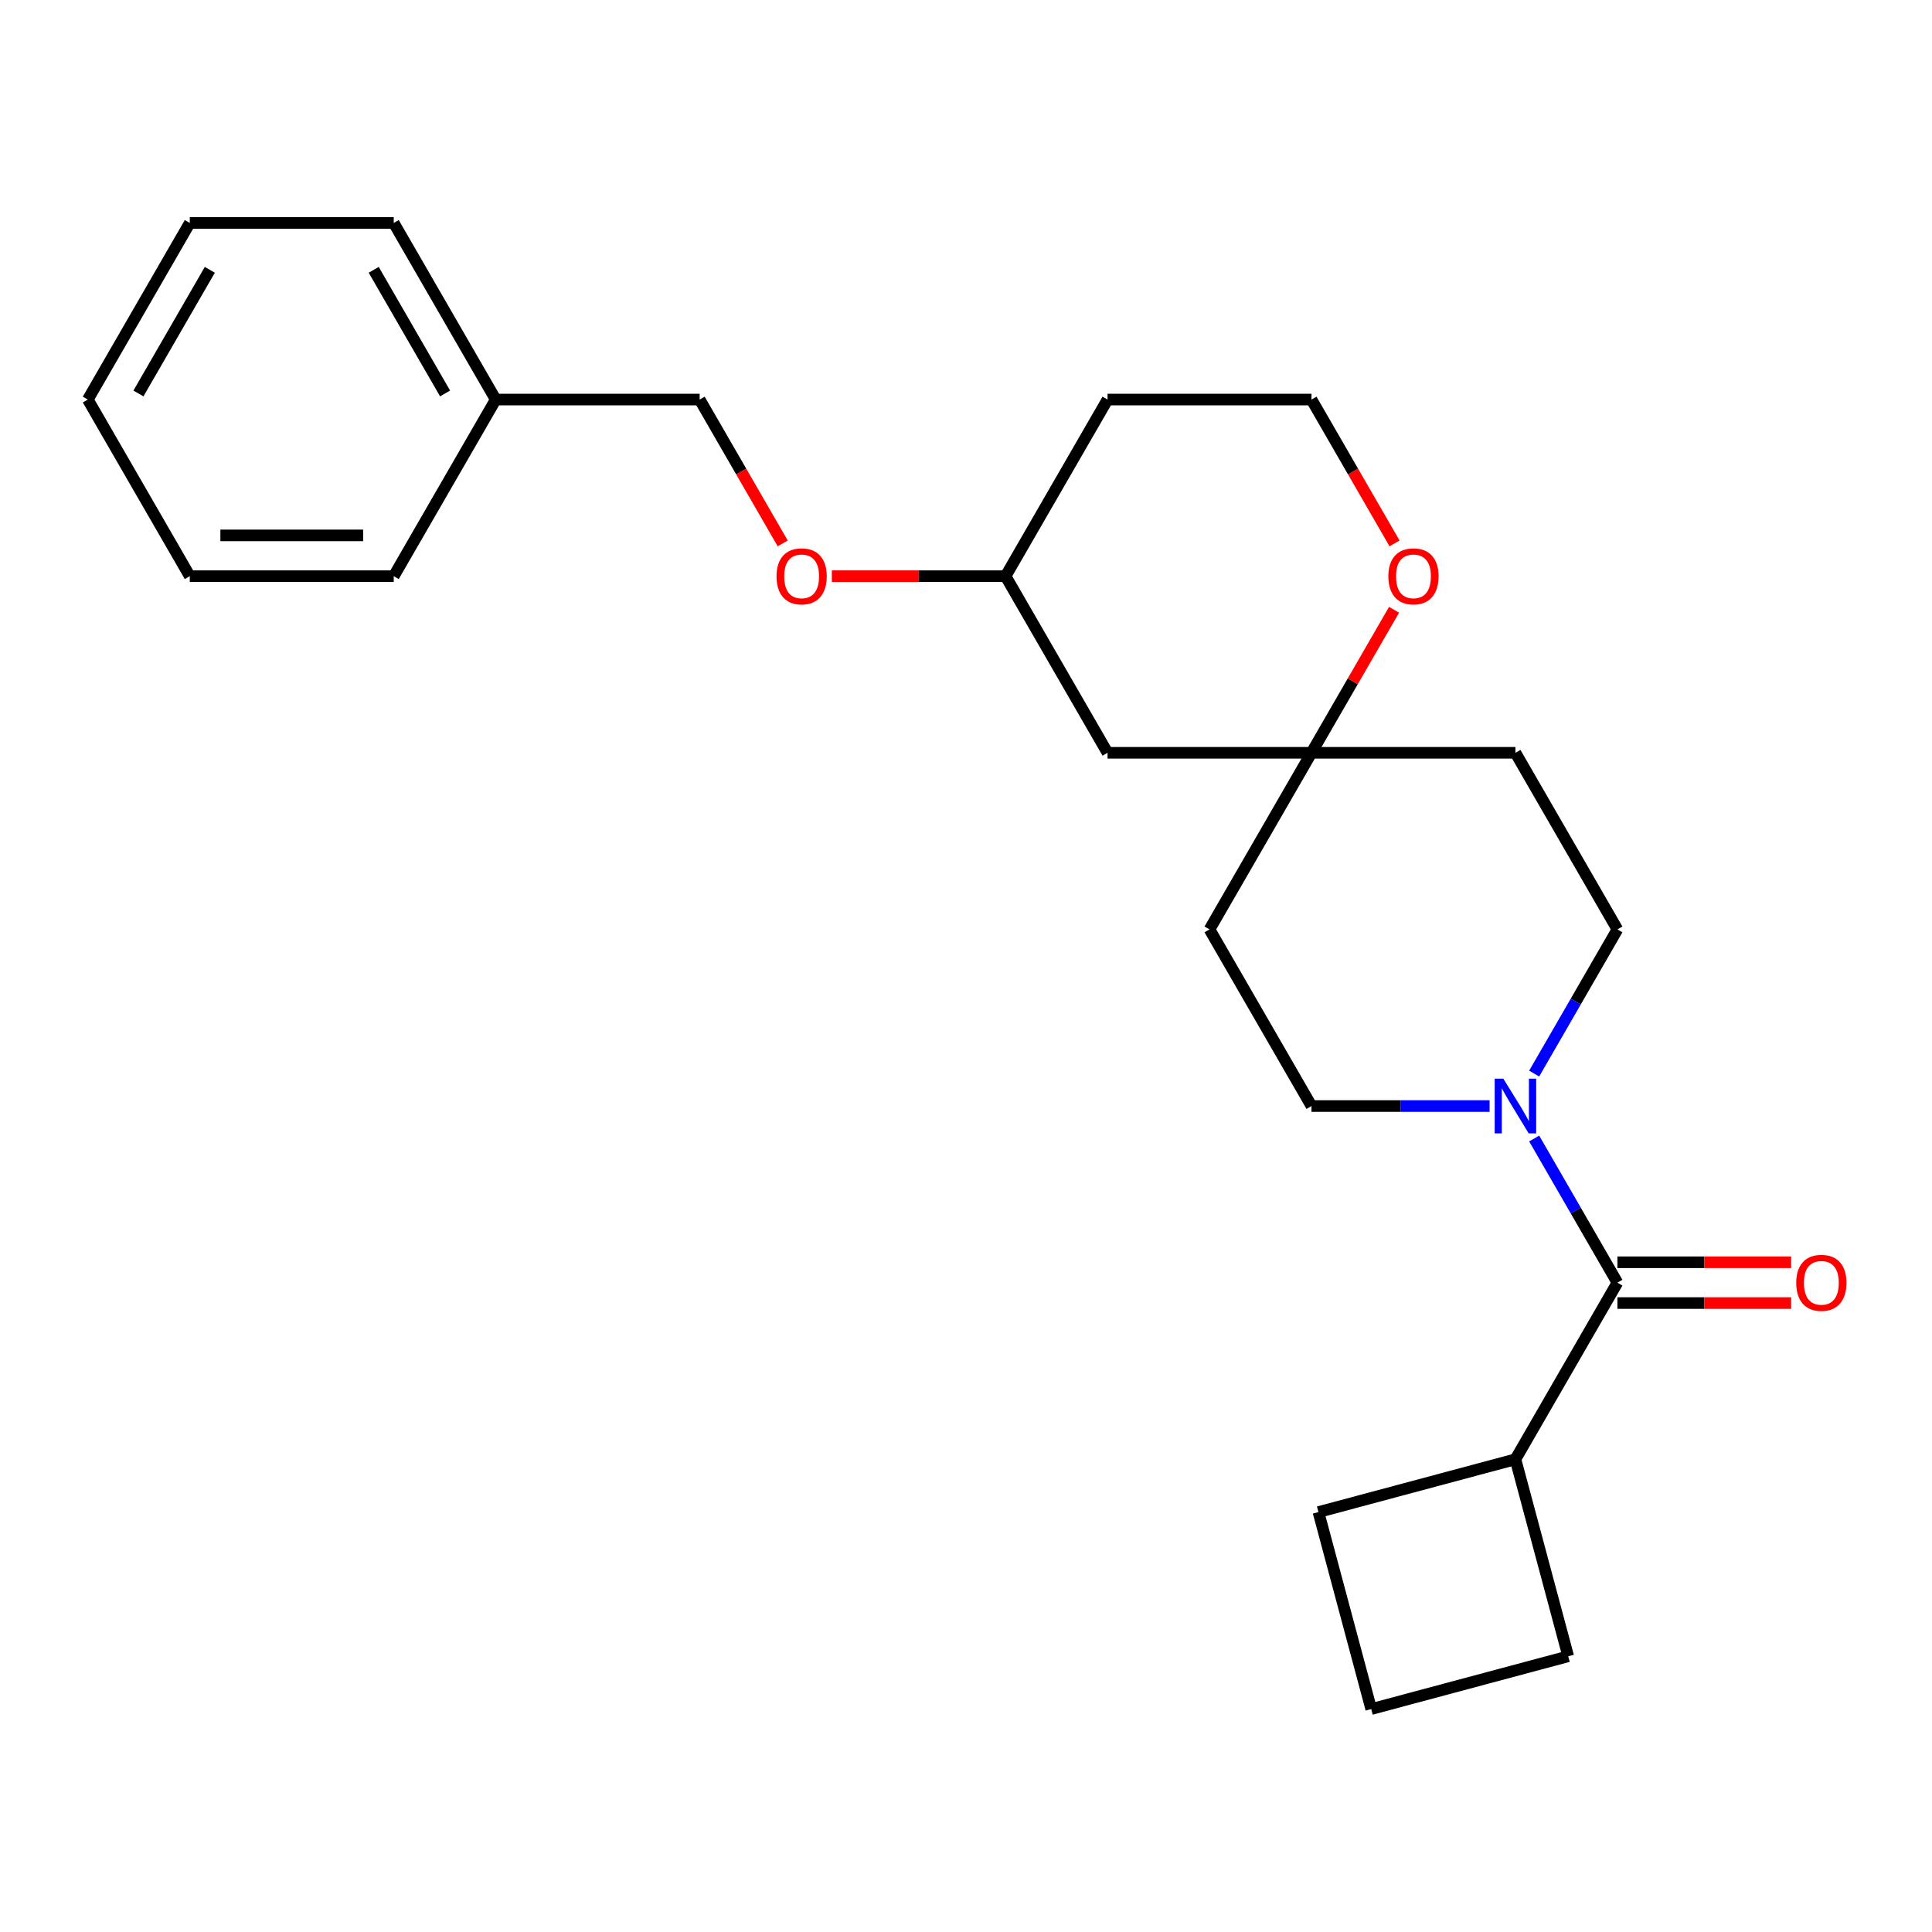 <?xml version='1.0' encoding='iso-8859-1'?>
<svg version='1.1' baseProfile='full'
              xmlns='http://www.w3.org/2000/svg'
                      xmlns:rdkit='http://www.rdkit.org/xml'
                      xmlns:xlink='http://www.w3.org/1999/xlink'
                  xml:space='preserve'
width='1000px' height='1000px' viewBox='0 0 1000 1000'>
<!-- END OF HEADER -->
<rect style='opacity:1.0;fill:#FFFFFF;stroke:none' width='1000' height='1000' x='0' y='0'> </rect>
<path class='bond-0' d='M 794.086,589.285 L 815.627,626.595' style='fill:none;fill-rule:evenodd;stroke:#0000FF;stroke-width:6px;stroke-linecap:butt;stroke-linejoin:miter;stroke-opacity:1' />
<path class='bond-0' d='M 815.627,626.595 L 837.168,663.905' style='fill:none;fill-rule:evenodd;stroke:#000000;stroke-width:6px;stroke-linecap:butt;stroke-linejoin:miter;stroke-opacity:1' />
<path class='bond-2' d='M 794.086,555.687 L 815.627,518.377' style='fill:none;fill-rule:evenodd;stroke:#0000FF;stroke-width:6px;stroke-linecap:butt;stroke-linejoin:miter;stroke-opacity:1' />
<path class='bond-2' d='M 815.627,518.377 L 837.168,481.066' style='fill:none;fill-rule:evenodd;stroke:#000000;stroke-width:6px;stroke-linecap:butt;stroke-linejoin:miter;stroke-opacity:1' />
<path class='bond-3' d='M 771.008,572.486 L 724.916,572.486' style='fill:none;fill-rule:evenodd;stroke:#0000FF;stroke-width:6px;stroke-linecap:butt;stroke-linejoin:miter;stroke-opacity:1' />
<path class='bond-3' d='M 724.916,572.486 L 678.825,572.486' style='fill:none;fill-rule:evenodd;stroke:#000000;stroke-width:6px;stroke-linecap:butt;stroke-linejoin:miter;stroke-opacity:1' />
<path class='bond-5' d='M 837.168,674.461 L 882.129,674.461' style='fill:none;fill-rule:evenodd;stroke:#000000;stroke-width:6px;stroke-linecap:butt;stroke-linejoin:miter;stroke-opacity:1' />
<path class='bond-5' d='M 882.129,674.461 L 927.09,674.461' style='fill:none;fill-rule:evenodd;stroke:#FF0000;stroke-width:6px;stroke-linecap:butt;stroke-linejoin:miter;stroke-opacity:1' />
<path class='bond-5' d='M 837.168,653.349 L 882.129,653.349' style='fill:none;fill-rule:evenodd;stroke:#000000;stroke-width:6px;stroke-linecap:butt;stroke-linejoin:miter;stroke-opacity:1' />
<path class='bond-5' d='M 882.129,653.349 L 927.09,653.349' style='fill:none;fill-rule:evenodd;stroke:#FF0000;stroke-width:6px;stroke-linecap:butt;stroke-linejoin:miter;stroke-opacity:1' />
<path class='bond-9' d='M 837.168,663.905 L 784.387,755.324' style='fill:none;fill-rule:evenodd;stroke:#000000;stroke-width:6px;stroke-linecap:butt;stroke-linejoin:miter;stroke-opacity:1' />
<path class='bond-1' d='M 678.825,389.647 L 626.044,481.066' style='fill:none;fill-rule:evenodd;stroke:#000000;stroke-width:6px;stroke-linecap:butt;stroke-linejoin:miter;stroke-opacity:1' />
<path class='bond-4' d='M 678.825,389.647 L 700.193,352.637' style='fill:none;fill-rule:evenodd;stroke:#000000;stroke-width:6px;stroke-linecap:butt;stroke-linejoin:miter;stroke-opacity:1' />
<path class='bond-4' d='M 700.193,352.637 L 721.56,315.627' style='fill:none;fill-rule:evenodd;stroke:#FF0000;stroke-width:6px;stroke-linecap:butt;stroke-linejoin:miter;stroke-opacity:1' />
<path class='bond-6' d='M 678.825,389.647 L 573.263,389.647' style='fill:none;fill-rule:evenodd;stroke:#000000;stroke-width:6px;stroke-linecap:butt;stroke-linejoin:miter;stroke-opacity:1' />
<path class='bond-24' d='M 678.825,389.647 L 784.387,389.647' style='fill:none;fill-rule:evenodd;stroke:#000000;stroke-width:6px;stroke-linecap:butt;stroke-linejoin:miter;stroke-opacity:1' />
<path class='bond-8' d='M 837.168,481.066 L 784.387,389.647' style='fill:none;fill-rule:evenodd;stroke:#000000;stroke-width:6px;stroke-linecap:butt;stroke-linejoin:miter;stroke-opacity:1' />
<path class='bond-7' d='M 678.825,572.486 L 626.044,481.066' style='fill:none;fill-rule:evenodd;stroke:#000000;stroke-width:6px;stroke-linecap:butt;stroke-linejoin:miter;stroke-opacity:1' />
<path class='bond-12' d='M 721.814,281.269 L 700.32,244.039' style='fill:none;fill-rule:evenodd;stroke:#FF0000;stroke-width:6px;stroke-linecap:butt;stroke-linejoin:miter;stroke-opacity:1' />
<path class='bond-12' d='M 700.32,244.039 L 678.825,206.809' style='fill:none;fill-rule:evenodd;stroke:#000000;stroke-width:6px;stroke-linecap:butt;stroke-linejoin:miter;stroke-opacity:1' />
<path class='bond-11' d='M 573.263,389.647 L 520.482,298.228' style='fill:none;fill-rule:evenodd;stroke:#000000;stroke-width:6px;stroke-linecap:butt;stroke-linejoin:miter;stroke-opacity:1' />
<path class='bond-17' d='M 784.387,755.324 L 811.708,857.289' style='fill:none;fill-rule:evenodd;stroke:#000000;stroke-width:6px;stroke-linecap:butt;stroke-linejoin:miter;stroke-opacity:1' />
<path class='bond-18' d='M 784.387,755.324 L 682.422,782.645' style='fill:none;fill-rule:evenodd;stroke:#000000;stroke-width:6px;stroke-linecap:butt;stroke-linejoin:miter;stroke-opacity:1' />
<path class='bond-10' d='M 430.56,298.228 L 475.521,298.228' style='fill:none;fill-rule:evenodd;stroke:#FF0000;stroke-width:6px;stroke-linecap:butt;stroke-linejoin:miter;stroke-opacity:1' />
<path class='bond-10' d='M 475.521,298.228 L 520.482,298.228' style='fill:none;fill-rule:evenodd;stroke:#000000;stroke-width:6px;stroke-linecap:butt;stroke-linejoin:miter;stroke-opacity:1' />
<path class='bond-13' d='M 405.129,281.269 L 383.635,244.039' style='fill:none;fill-rule:evenodd;stroke:#FF0000;stroke-width:6px;stroke-linecap:butt;stroke-linejoin:miter;stroke-opacity:1' />
<path class='bond-13' d='M 383.635,244.039 L 362.14,206.809' style='fill:none;fill-rule:evenodd;stroke:#000000;stroke-width:6px;stroke-linecap:butt;stroke-linejoin:miter;stroke-opacity:1' />
<path class='bond-14' d='M 520.482,298.228 L 573.263,206.809' style='fill:none;fill-rule:evenodd;stroke:#000000;stroke-width:6px;stroke-linecap:butt;stroke-linejoin:miter;stroke-opacity:1' />
<path class='bond-26' d='M 678.825,206.809 L 573.263,206.809' style='fill:none;fill-rule:evenodd;stroke:#000000;stroke-width:6px;stroke-linecap:butt;stroke-linejoin:miter;stroke-opacity:1' />
<path class='bond-15' d='M 362.14,206.809 L 256.578,206.809' style='fill:none;fill-rule:evenodd;stroke:#000000;stroke-width:6px;stroke-linecap:butt;stroke-linejoin:miter;stroke-opacity:1' />
<path class='bond-19' d='M 256.578,206.809 L 203.797,115.39' style='fill:none;fill-rule:evenodd;stroke:#000000;stroke-width:6px;stroke-linecap:butt;stroke-linejoin:miter;stroke-opacity:1' />
<path class='bond-19' d='M 230.377,203.652 L 193.43,139.659' style='fill:none;fill-rule:evenodd;stroke:#000000;stroke-width:6px;stroke-linecap:butt;stroke-linejoin:miter;stroke-opacity:1' />
<path class='bond-20' d='M 256.578,206.809 L 203.797,298.228' style='fill:none;fill-rule:evenodd;stroke:#000000;stroke-width:6px;stroke-linecap:butt;stroke-linejoin:miter;stroke-opacity:1' />
<path class='bond-16' d='M 709.743,884.61 L 682.422,782.645' style='fill:none;fill-rule:evenodd;stroke:#000000;stroke-width:6px;stroke-linecap:butt;stroke-linejoin:miter;stroke-opacity:1' />
<path class='bond-25' d='M 709.743,884.61 L 811.708,857.289' style='fill:none;fill-rule:evenodd;stroke:#000000;stroke-width:6px;stroke-linecap:butt;stroke-linejoin:miter;stroke-opacity:1' />
<path class='bond-22' d='M 203.797,115.39 L 98.235,115.39' style='fill:none;fill-rule:evenodd;stroke:#000000;stroke-width:6px;stroke-linecap:butt;stroke-linejoin:miter;stroke-opacity:1' />
<path class='bond-21' d='M 203.797,298.228 L 98.235,298.228' style='fill:none;fill-rule:evenodd;stroke:#000000;stroke-width:6px;stroke-linecap:butt;stroke-linejoin:miter;stroke-opacity:1' />
<path class='bond-21' d='M 187.963,277.116 L 114.07,277.116' style='fill:none;fill-rule:evenodd;stroke:#000000;stroke-width:6px;stroke-linecap:butt;stroke-linejoin:miter;stroke-opacity:1' />
<path class='bond-23' d='M 98.235,298.228 L 45.455,206.809' style='fill:none;fill-rule:evenodd;stroke:#000000;stroke-width:6px;stroke-linecap:butt;stroke-linejoin:miter;stroke-opacity:1' />
<path class='bond-27' d='M 98.235,115.39 L 45.455,206.809' style='fill:none;fill-rule:evenodd;stroke:#000000;stroke-width:6px;stroke-linecap:butt;stroke-linejoin:miter;stroke-opacity:1' />
<path class='bond-27' d='M 108.602,139.659 L 71.656,203.652' style='fill:none;fill-rule:evenodd;stroke:#000000;stroke-width:6px;stroke-linecap:butt;stroke-linejoin:miter;stroke-opacity:1' />
<path  class='atom-0' d='M 778.127 558.326
L 787.407 573.326
Q 788.327 574.806, 789.807 577.486
Q 791.287 580.166, 791.367 580.326
L 791.367 558.326
L 795.127 558.326
L 795.127 586.646
L 791.247 586.646
L 781.287 570.246
Q 780.127 568.326, 778.887 566.126
Q 777.687 563.926, 777.327 563.246
L 777.327 586.646
L 773.647 586.646
L 773.647 558.326
L 778.127 558.326
' fill='#0000FF'/>
<path  class='atom-5' d='M 718.606 298.308
Q 718.606 291.508, 721.966 287.708
Q 725.326 283.908, 731.606 283.908
Q 737.886 283.908, 741.246 287.708
Q 744.606 291.508, 744.606 298.308
Q 744.606 305.188, 741.206 309.108
Q 737.806 312.988, 731.606 312.988
Q 725.366 312.988, 721.966 309.108
Q 718.606 305.228, 718.606 298.308
M 731.606 309.788
Q 735.926 309.788, 738.246 306.908
Q 740.606 303.988, 740.606 298.308
Q 740.606 292.748, 738.246 289.948
Q 735.926 287.108, 731.606 287.108
Q 727.286 287.108, 724.926 289.908
Q 722.606 292.708, 722.606 298.308
Q 722.606 304.028, 724.926 306.908
Q 727.286 309.788, 731.606 309.788
' fill='#FF0000'/>
<path  class='atom-6' d='M 929.729 663.985
Q 929.729 657.185, 933.089 653.385
Q 936.449 649.585, 942.729 649.585
Q 949.009 649.585, 952.369 653.385
Q 955.729 657.185, 955.729 663.985
Q 955.729 670.865, 952.329 674.785
Q 948.929 678.665, 942.729 678.665
Q 936.489 678.665, 933.089 674.785
Q 929.729 670.905, 929.729 663.985
M 942.729 675.465
Q 947.049 675.465, 949.369 672.585
Q 951.729 669.665, 951.729 663.985
Q 951.729 658.425, 949.369 655.625
Q 947.049 652.785, 942.729 652.785
Q 938.409 652.785, 936.049 655.585
Q 933.729 658.385, 933.729 663.985
Q 933.729 669.705, 936.049 672.585
Q 938.409 675.465, 942.729 675.465
' fill='#FF0000'/>
<path  class='atom-11' d='M 401.921 298.308
Q 401.921 291.508, 405.281 287.708
Q 408.641 283.908, 414.921 283.908
Q 421.201 283.908, 424.561 287.708
Q 427.921 291.508, 427.921 298.308
Q 427.921 305.188, 424.521 309.108
Q 421.121 312.988, 414.921 312.988
Q 408.681 312.988, 405.281 309.108
Q 401.921 305.228, 401.921 298.308
M 414.921 309.788
Q 419.241 309.788, 421.561 306.908
Q 423.921 303.988, 423.921 298.308
Q 423.921 292.748, 421.561 289.948
Q 419.241 287.108, 414.921 287.108
Q 410.601 287.108, 408.241 289.908
Q 405.921 292.708, 405.921 298.308
Q 405.921 304.028, 408.241 306.908
Q 410.601 309.788, 414.921 309.788
' fill='#FF0000'/>
</svg>
